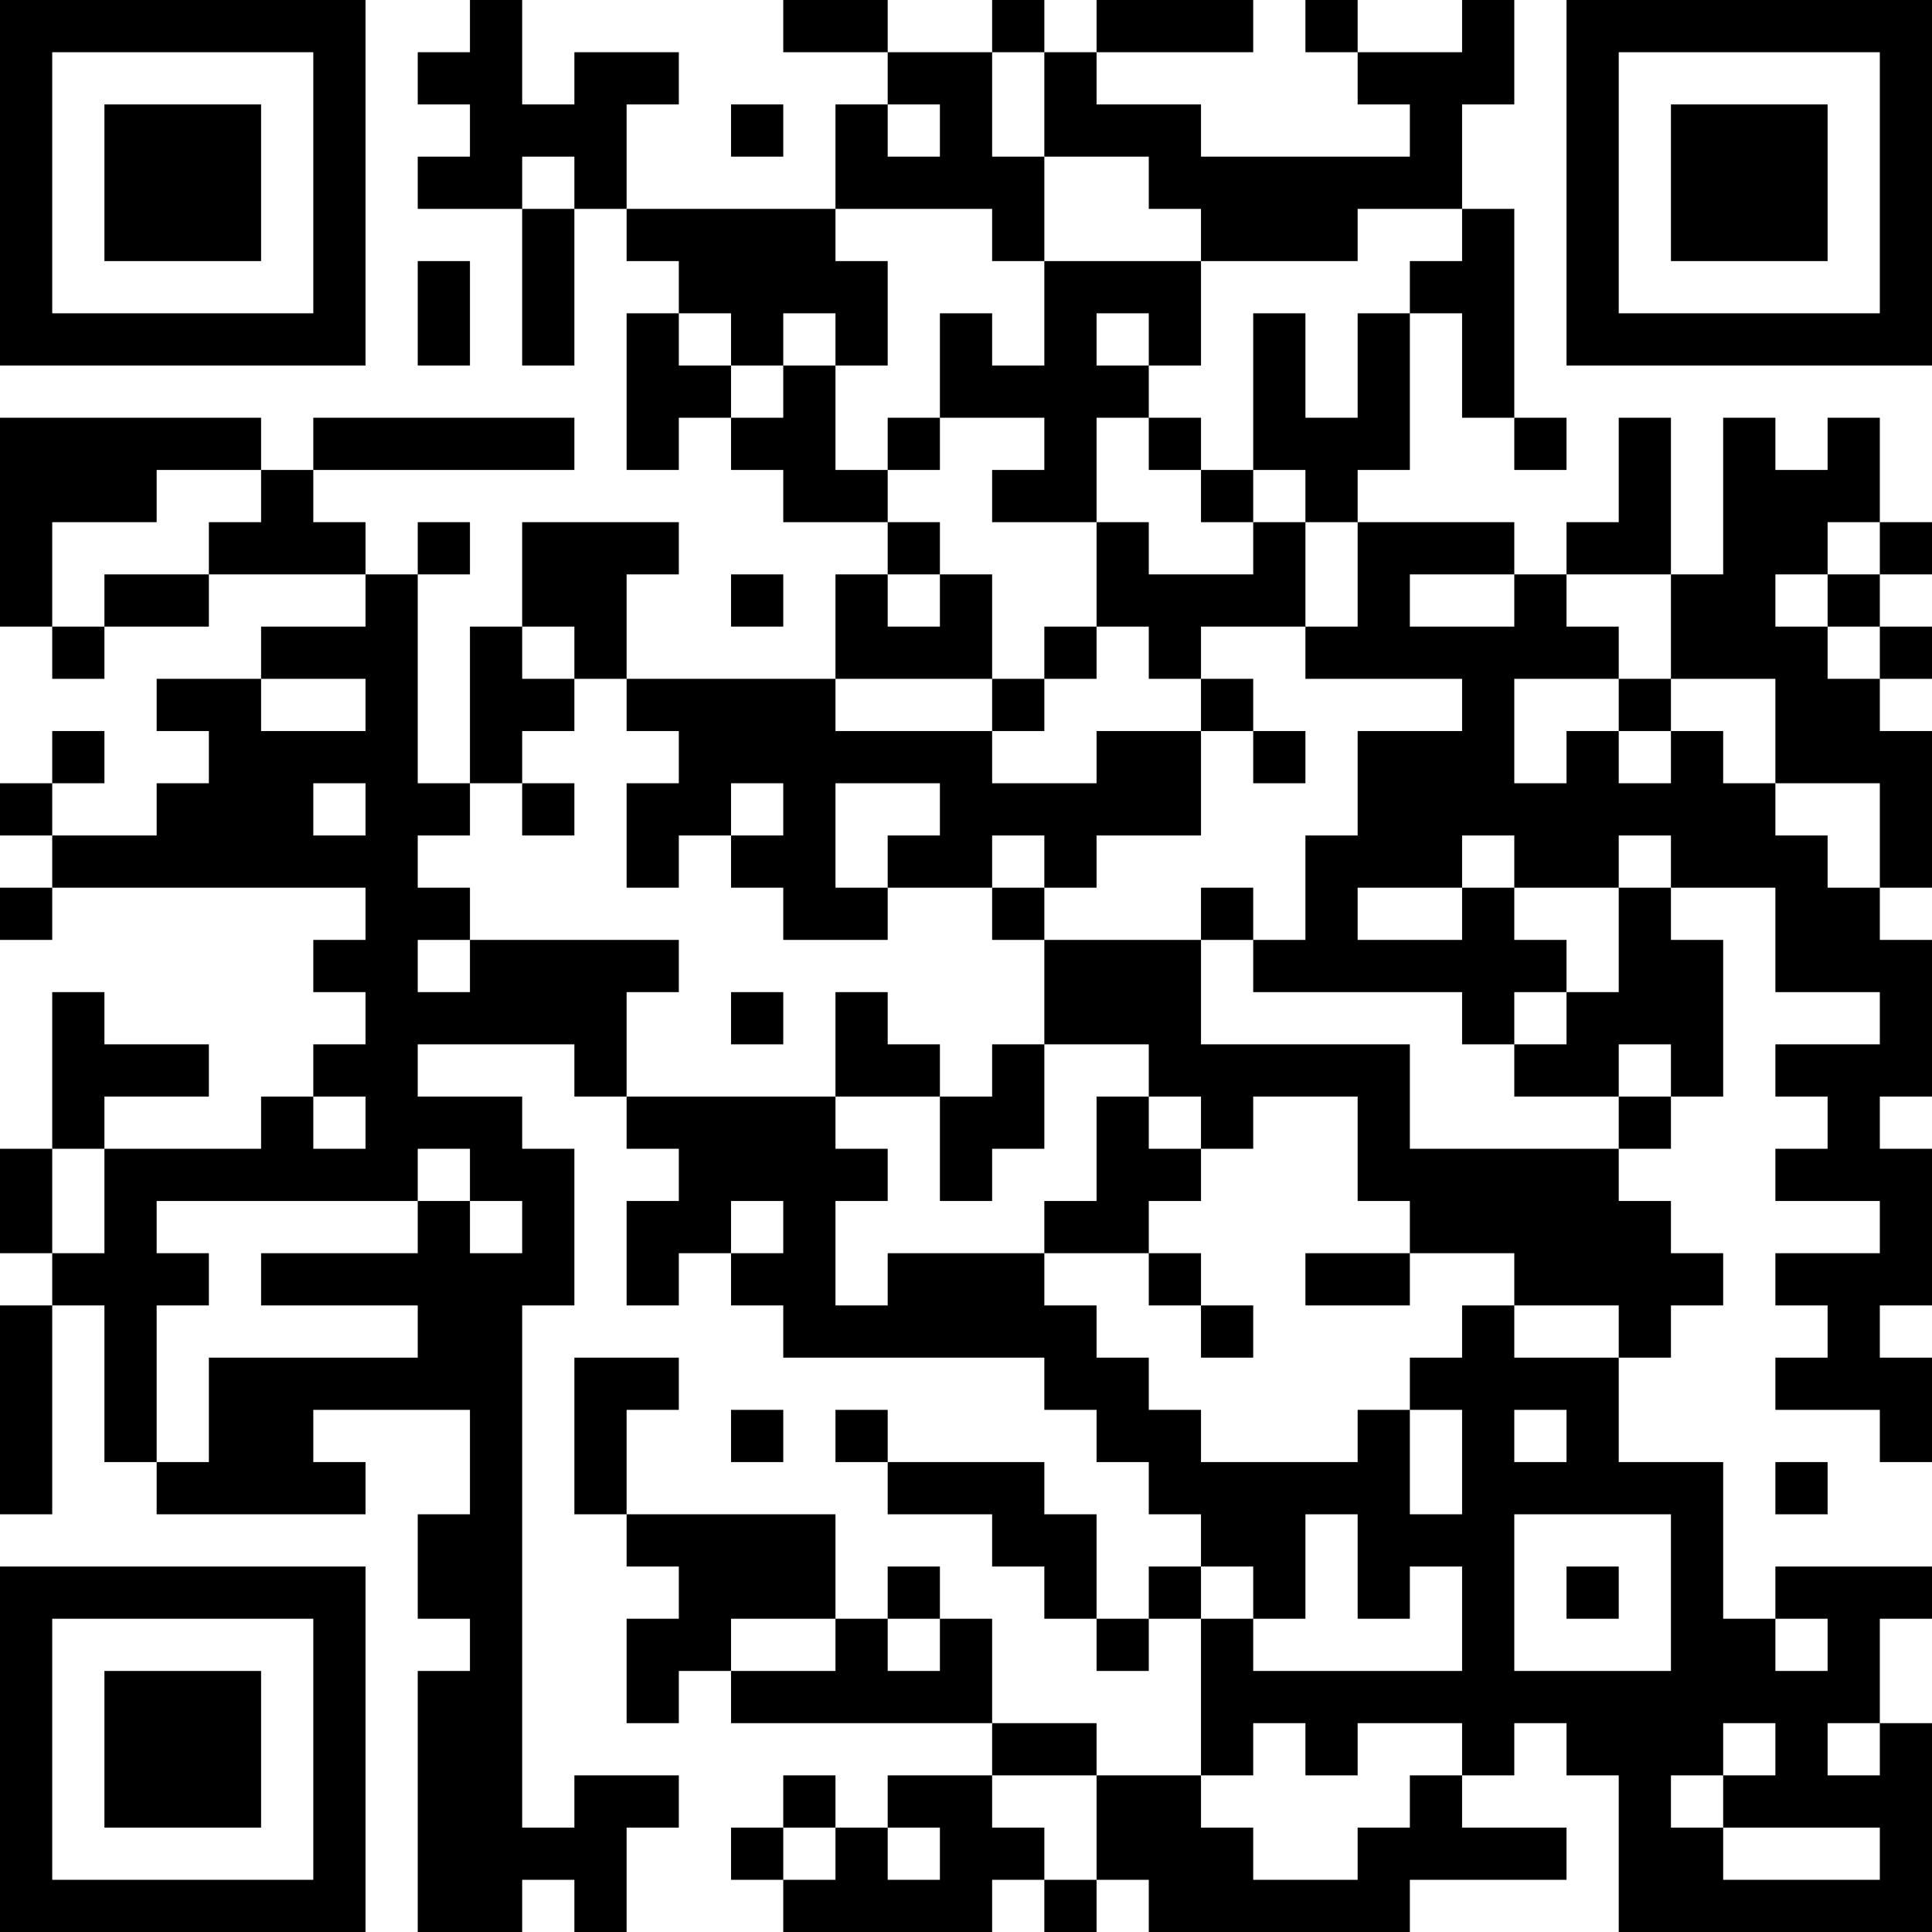 <?xml version="1.0" encoding="UTF-8"?>
<svg xmlns="http://www.w3.org/2000/svg" version="1.1" width="400" height="400" viewBox="0 0 400 400"><rect x="0" y="0" width="400" height="400" fill="#ffffff"/><g transform="scale(10.811)"><g transform="translate(0,0)"><path fill-rule="evenodd" d="M9 0L9 1L8 1L8 2L9 2L9 3L8 3L8 4L10 4L10 7L11 7L11 4L12 4L12 5L13 5L13 6L12 6L12 9L13 9L13 8L14 8L14 9L15 9L15 10L17 10L17 11L16 11L16 13L12 13L12 11L13 11L13 10L10 10L10 12L9 12L9 15L8 15L8 11L9 11L9 10L8 10L8 11L7 11L7 10L6 10L6 9L11 9L11 8L6 8L6 9L5 9L5 8L0 8L0 12L1 12L1 13L2 13L2 12L4 12L4 11L7 11L7 12L5 12L5 13L3 13L3 14L4 14L4 15L3 15L3 16L1 16L1 15L2 15L2 14L1 14L1 15L0 15L0 16L1 16L1 17L0 17L0 18L1 18L1 17L7 17L7 18L6 18L6 19L7 19L7 20L6 20L6 21L5 21L5 22L2 22L2 21L4 21L4 20L2 20L2 19L1 19L1 22L0 22L0 24L1 24L1 25L0 25L0 29L1 29L1 25L2 25L2 28L3 28L3 29L7 29L7 28L6 28L6 27L9 27L9 29L8 29L8 31L9 31L9 32L8 32L8 37L10 37L10 36L11 36L11 37L12 37L12 35L13 35L13 34L11 34L11 35L10 35L10 25L11 25L11 22L10 22L10 21L8 21L8 20L11 20L11 21L12 21L12 22L13 22L13 23L12 23L12 25L13 25L13 24L14 24L14 25L15 25L15 26L20 26L20 27L21 27L21 28L22 28L22 29L23 29L23 30L22 30L22 31L21 31L21 29L20 29L20 28L17 28L17 27L16 27L16 28L17 28L17 29L19 29L19 30L20 30L20 31L21 31L21 32L22 32L22 31L23 31L23 34L21 34L21 33L19 33L19 31L18 31L18 30L17 30L17 31L16 31L16 29L12 29L12 27L13 27L13 26L11 26L11 29L12 29L12 30L13 30L13 31L12 31L12 33L13 33L13 32L14 32L14 33L19 33L19 34L17 34L17 35L16 35L16 34L15 34L15 35L14 35L14 36L15 36L15 37L19 37L19 36L20 36L20 37L21 37L21 36L22 36L22 37L27 37L27 36L30 36L30 35L28 35L28 34L29 34L29 33L30 33L30 34L31 34L31 37L37 37L37 33L36 33L36 31L37 31L37 30L34 30L34 31L33 31L33 28L31 28L31 26L32 26L32 25L33 25L33 24L32 24L32 23L31 23L31 22L32 22L32 21L33 21L33 18L32 18L32 17L34 17L34 19L36 19L36 20L34 20L34 21L35 21L35 22L34 22L34 23L36 23L36 24L34 24L34 25L35 25L35 26L34 26L34 27L36 27L36 28L37 28L37 26L36 26L36 25L37 25L37 22L36 22L36 21L37 21L37 18L36 18L36 17L37 17L37 14L36 14L36 13L37 13L37 12L36 12L36 11L37 11L37 10L36 10L36 8L35 8L35 9L34 9L34 8L33 8L33 11L32 11L32 8L31 8L31 10L30 10L30 11L29 11L29 10L26 10L26 9L27 9L27 6L28 6L28 8L29 8L29 9L30 9L30 8L29 8L29 4L28 4L28 2L29 2L29 0L28 0L28 1L26 1L26 0L25 0L25 1L26 1L26 2L27 2L27 3L23 3L23 2L21 2L21 1L24 1L24 0L21 0L21 1L20 1L20 0L19 0L19 1L17 1L17 0L15 0L15 1L17 1L17 2L16 2L16 4L12 4L12 2L13 2L13 1L11 1L11 2L10 2L10 0ZM19 1L19 3L20 3L20 5L19 5L19 4L16 4L16 5L17 5L17 7L16 7L16 6L15 6L15 7L14 7L14 6L13 6L13 7L14 7L14 8L15 8L15 7L16 7L16 9L17 9L17 10L18 10L18 11L17 11L17 12L18 12L18 11L19 11L19 13L16 13L16 14L19 14L19 15L21 15L21 14L23 14L23 16L21 16L21 17L20 17L20 16L19 16L19 17L17 17L17 16L18 16L18 15L16 15L16 17L17 17L17 18L15 18L15 17L14 17L14 16L15 16L15 15L14 15L14 16L13 16L13 17L12 17L12 15L13 15L13 14L12 14L12 13L11 13L11 12L10 12L10 13L11 13L11 14L10 14L10 15L9 15L9 16L8 16L8 17L9 17L9 18L8 18L8 19L9 19L9 18L13 18L13 19L12 19L12 21L16 21L16 22L17 22L17 23L16 23L16 25L17 25L17 24L20 24L20 25L21 25L21 26L22 26L22 27L23 27L23 28L26 28L26 27L27 27L27 29L28 29L28 27L27 27L27 26L28 26L28 25L29 25L29 26L31 26L31 25L29 25L29 24L27 24L27 23L26 23L26 21L24 21L24 22L23 22L23 21L22 21L22 20L20 20L20 18L23 18L23 20L27 20L27 22L31 22L31 21L32 21L32 20L31 20L31 21L29 21L29 20L30 20L30 19L31 19L31 17L32 17L32 16L31 16L31 17L29 17L29 16L28 16L28 17L26 17L26 18L28 18L28 17L29 17L29 18L30 18L30 19L29 19L29 20L28 20L28 19L24 19L24 18L25 18L25 16L26 16L26 14L28 14L28 13L25 13L25 12L26 12L26 10L25 10L25 9L24 9L24 6L25 6L25 8L26 8L26 6L27 6L27 5L28 5L28 4L26 4L26 5L23 5L23 4L22 4L22 3L20 3L20 1ZM14 2L14 3L15 3L15 2ZM17 2L17 3L18 3L18 2ZM10 3L10 4L11 4L11 3ZM8 5L8 7L9 7L9 5ZM20 5L20 7L19 7L19 6L18 6L18 8L17 8L17 9L18 9L18 8L20 8L20 9L19 9L19 10L21 10L21 12L20 12L20 13L19 13L19 14L20 14L20 13L21 13L21 12L22 12L22 13L23 13L23 14L24 14L24 15L25 15L25 14L24 14L24 13L23 13L23 12L25 12L25 10L24 10L24 9L23 9L23 8L22 8L22 7L23 7L23 5ZM21 6L21 7L22 7L22 6ZM21 8L21 10L22 10L22 11L24 11L24 10L23 10L23 9L22 9L22 8ZM3 9L3 10L1 10L1 12L2 12L2 11L4 11L4 10L5 10L5 9ZM35 10L35 11L34 11L34 12L35 12L35 13L36 13L36 12L35 12L35 11L36 11L36 10ZM14 11L14 12L15 12L15 11ZM27 11L27 12L29 12L29 11ZM30 11L30 12L31 12L31 13L29 13L29 15L30 15L30 14L31 14L31 15L32 15L32 14L33 14L33 15L34 15L34 16L35 16L35 17L36 17L36 15L34 15L34 13L32 13L32 11ZM5 13L5 14L7 14L7 13ZM31 13L31 14L32 14L32 13ZM6 15L6 16L7 16L7 15ZM10 15L10 16L11 16L11 15ZM19 17L19 18L20 18L20 17ZM23 17L23 18L24 18L24 17ZM14 19L14 20L15 20L15 19ZM16 19L16 21L18 21L18 23L19 23L19 22L20 22L20 20L19 20L19 21L18 21L18 20L17 20L17 19ZM6 21L6 22L7 22L7 21ZM21 21L21 23L20 23L20 24L22 24L22 25L23 25L23 26L24 26L24 25L23 25L23 24L22 24L22 23L23 23L23 22L22 22L22 21ZM1 22L1 24L2 24L2 22ZM8 22L8 23L3 23L3 24L4 24L4 25L3 25L3 28L4 28L4 26L8 26L8 25L5 25L5 24L8 24L8 23L9 23L9 24L10 24L10 23L9 23L9 22ZM14 23L14 24L15 24L15 23ZM25 24L25 25L27 25L27 24ZM14 27L14 28L15 28L15 27ZM29 27L29 28L30 28L30 27ZM34 28L34 29L35 29L35 28ZM25 29L25 31L24 31L24 30L23 30L23 31L24 31L24 32L28 32L28 30L27 30L27 31L26 31L26 29ZM29 29L29 32L32 32L32 29ZM30 30L30 31L31 31L31 30ZM14 31L14 32L16 32L16 31ZM17 31L17 32L18 32L18 31ZM34 31L34 32L35 32L35 31ZM24 33L24 34L23 34L23 35L24 35L24 36L26 36L26 35L27 35L27 34L28 34L28 33L26 33L26 34L25 34L25 33ZM33 33L33 34L32 34L32 35L33 35L33 36L36 36L36 35L33 35L33 34L34 34L34 33ZM35 33L35 34L36 34L36 33ZM19 34L19 35L20 35L20 36L21 36L21 34ZM15 35L15 36L16 36L16 35ZM17 35L17 36L18 36L18 35ZM0 0L0 7L7 7L7 0ZM1 1L1 6L6 6L6 1ZM2 2L2 5L5 5L5 2ZM30 0L30 7L37 7L37 0ZM31 1L31 6L36 6L36 1ZM32 2L32 5L35 5L35 2ZM0 30L0 37L7 37L7 30ZM1 31L1 36L6 36L6 31ZM2 32L2 35L5 35L5 32Z" fill="#000000"/></g></g></svg>
